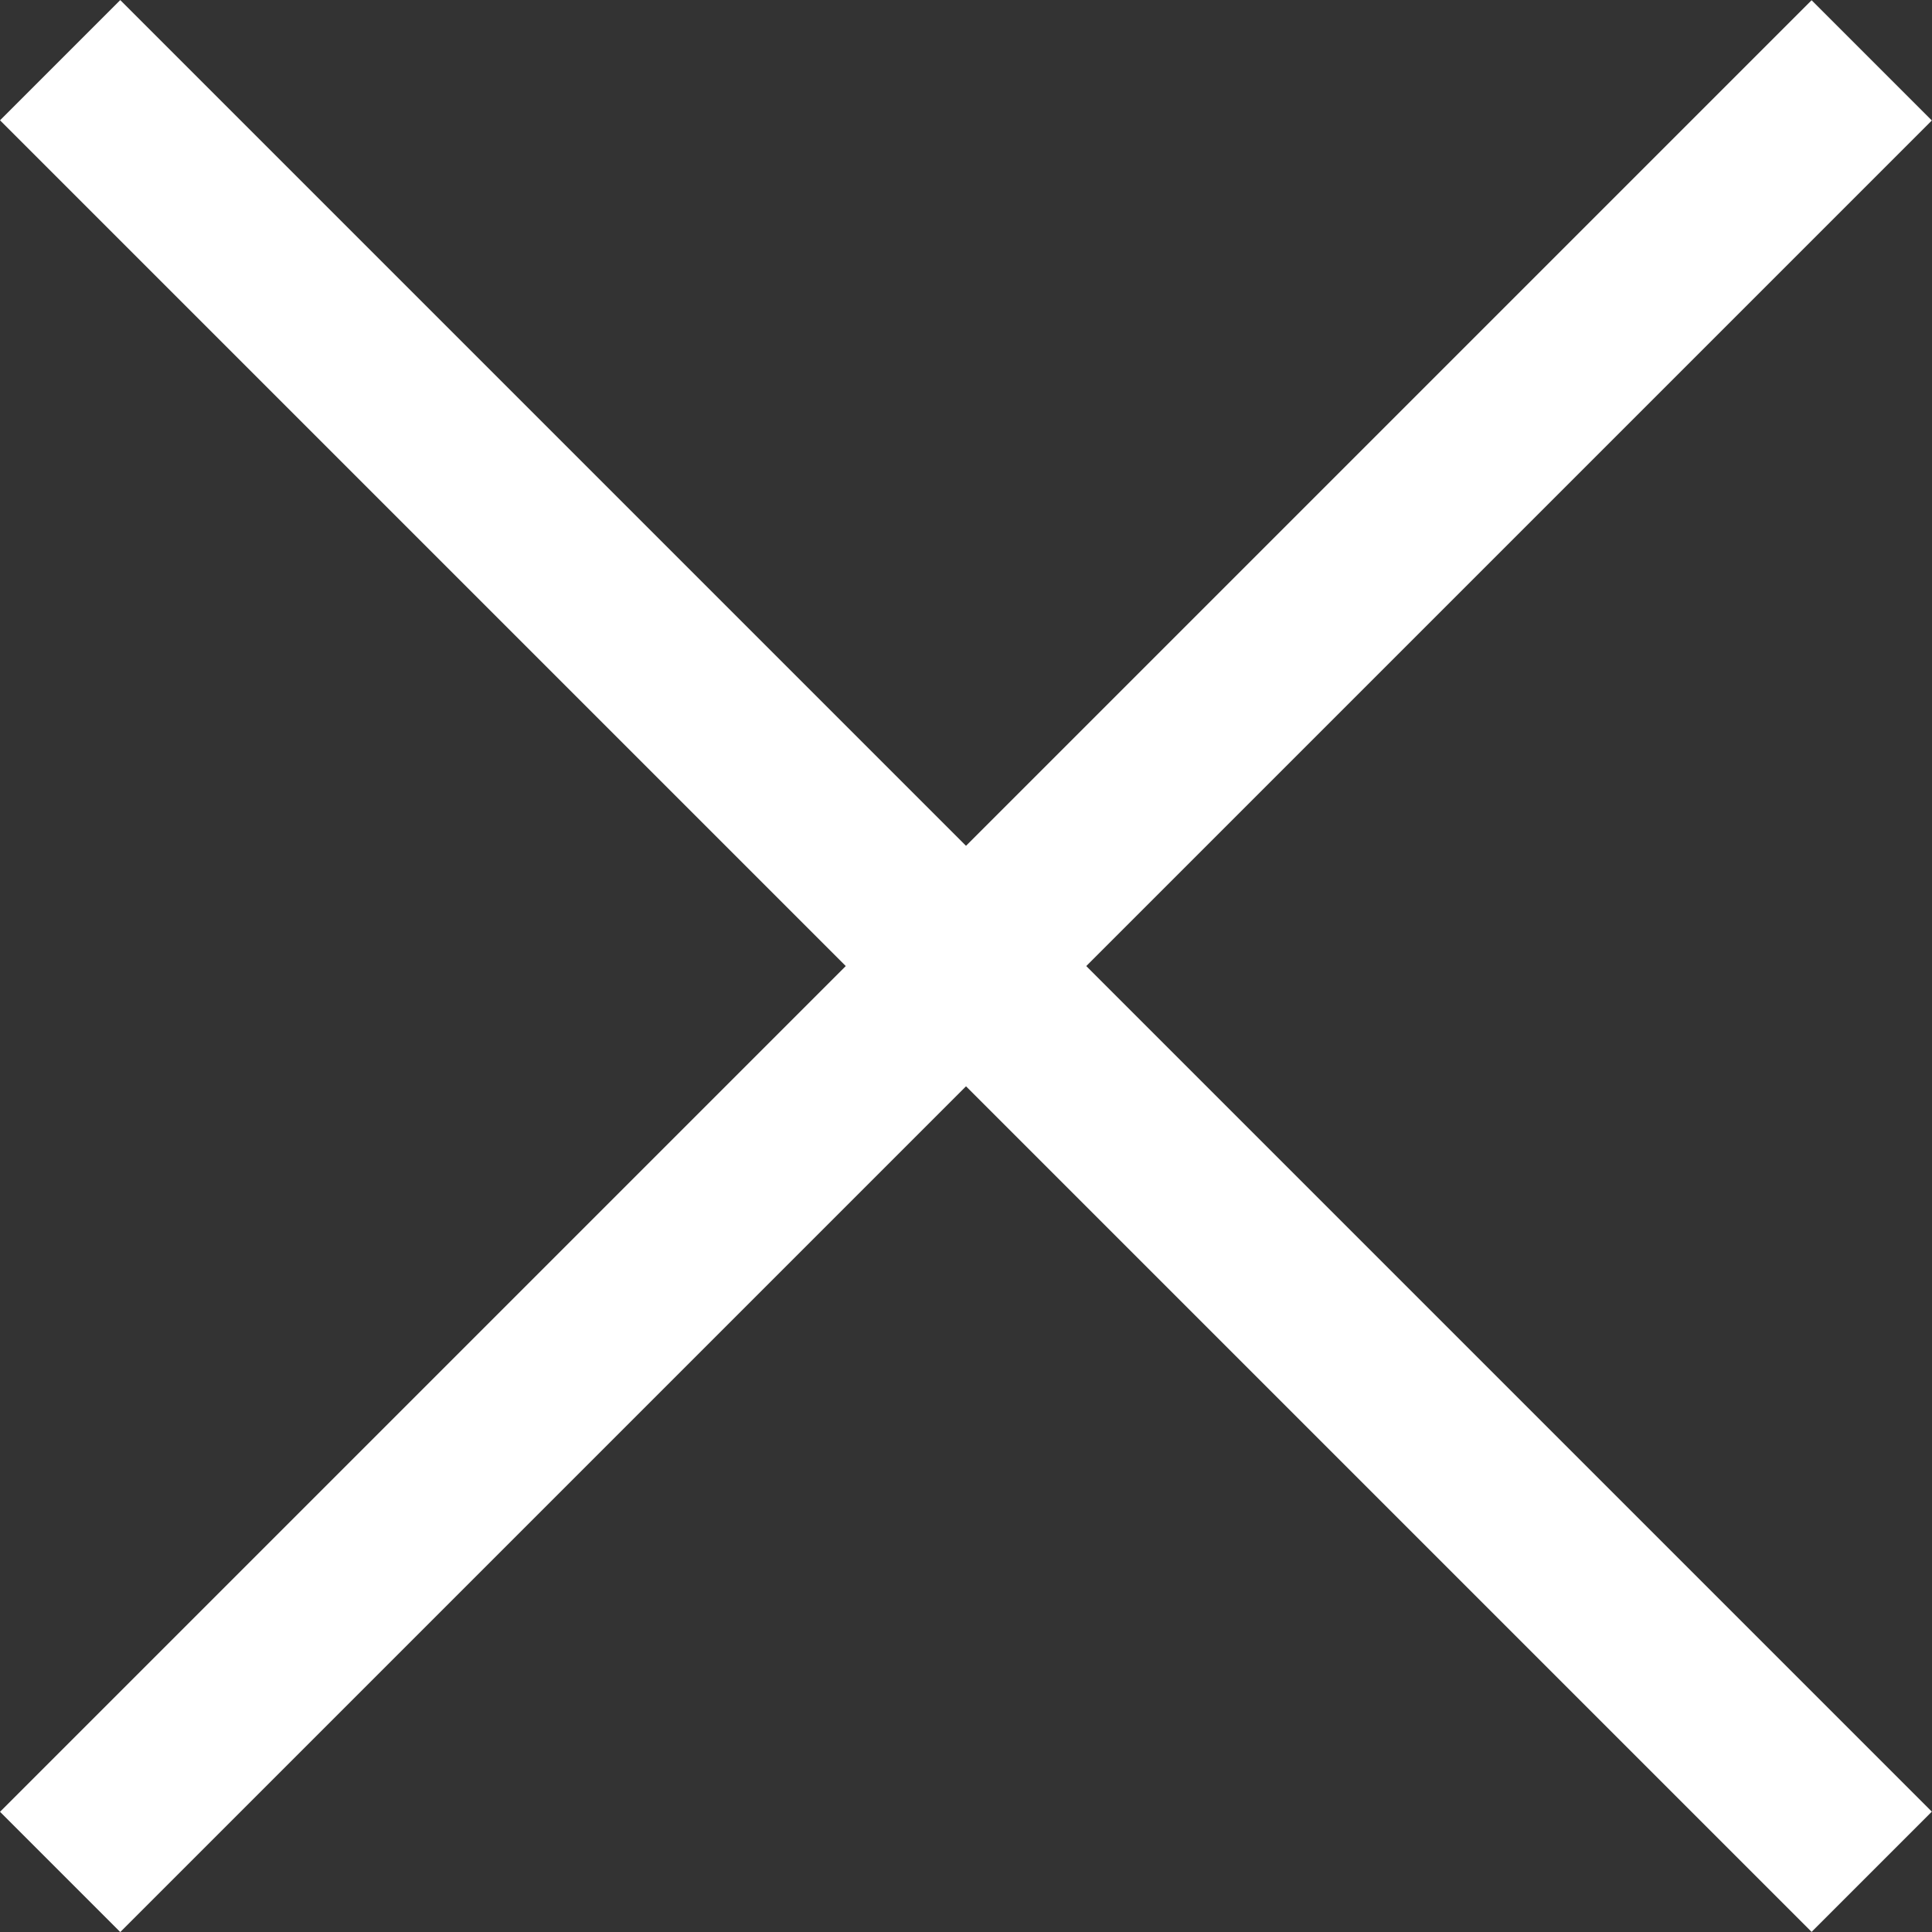 <svg xmlns="http://www.w3.org/2000/svg" width="17.043" height="17.043" viewBox="0 0 17.043 17.043">
  <rect x="0" y="0" width="17.043" height="17.043" fill="#333333" stroke="none"/>
  <g id="Icon_feather-plus-circle" data-name="Icon feather-plus-circle" transform="translate(-24.431 8.522) rotate(-45)">
    <path id="Path_101" data-name="Path 101" d="M18,12V34.6" transform="translate(5.301)" fill="none" stroke="#fff" stroke-linejoin="round" stroke-width="1.5"/>
    <path id="Path_102" data-name="Path 102" d="M12,18H34.6" transform="translate(0 5.301)" fill="none" stroke="#fff" stroke-linejoin="round" stroke-width="1.5"/>
  </g>
</svg>

